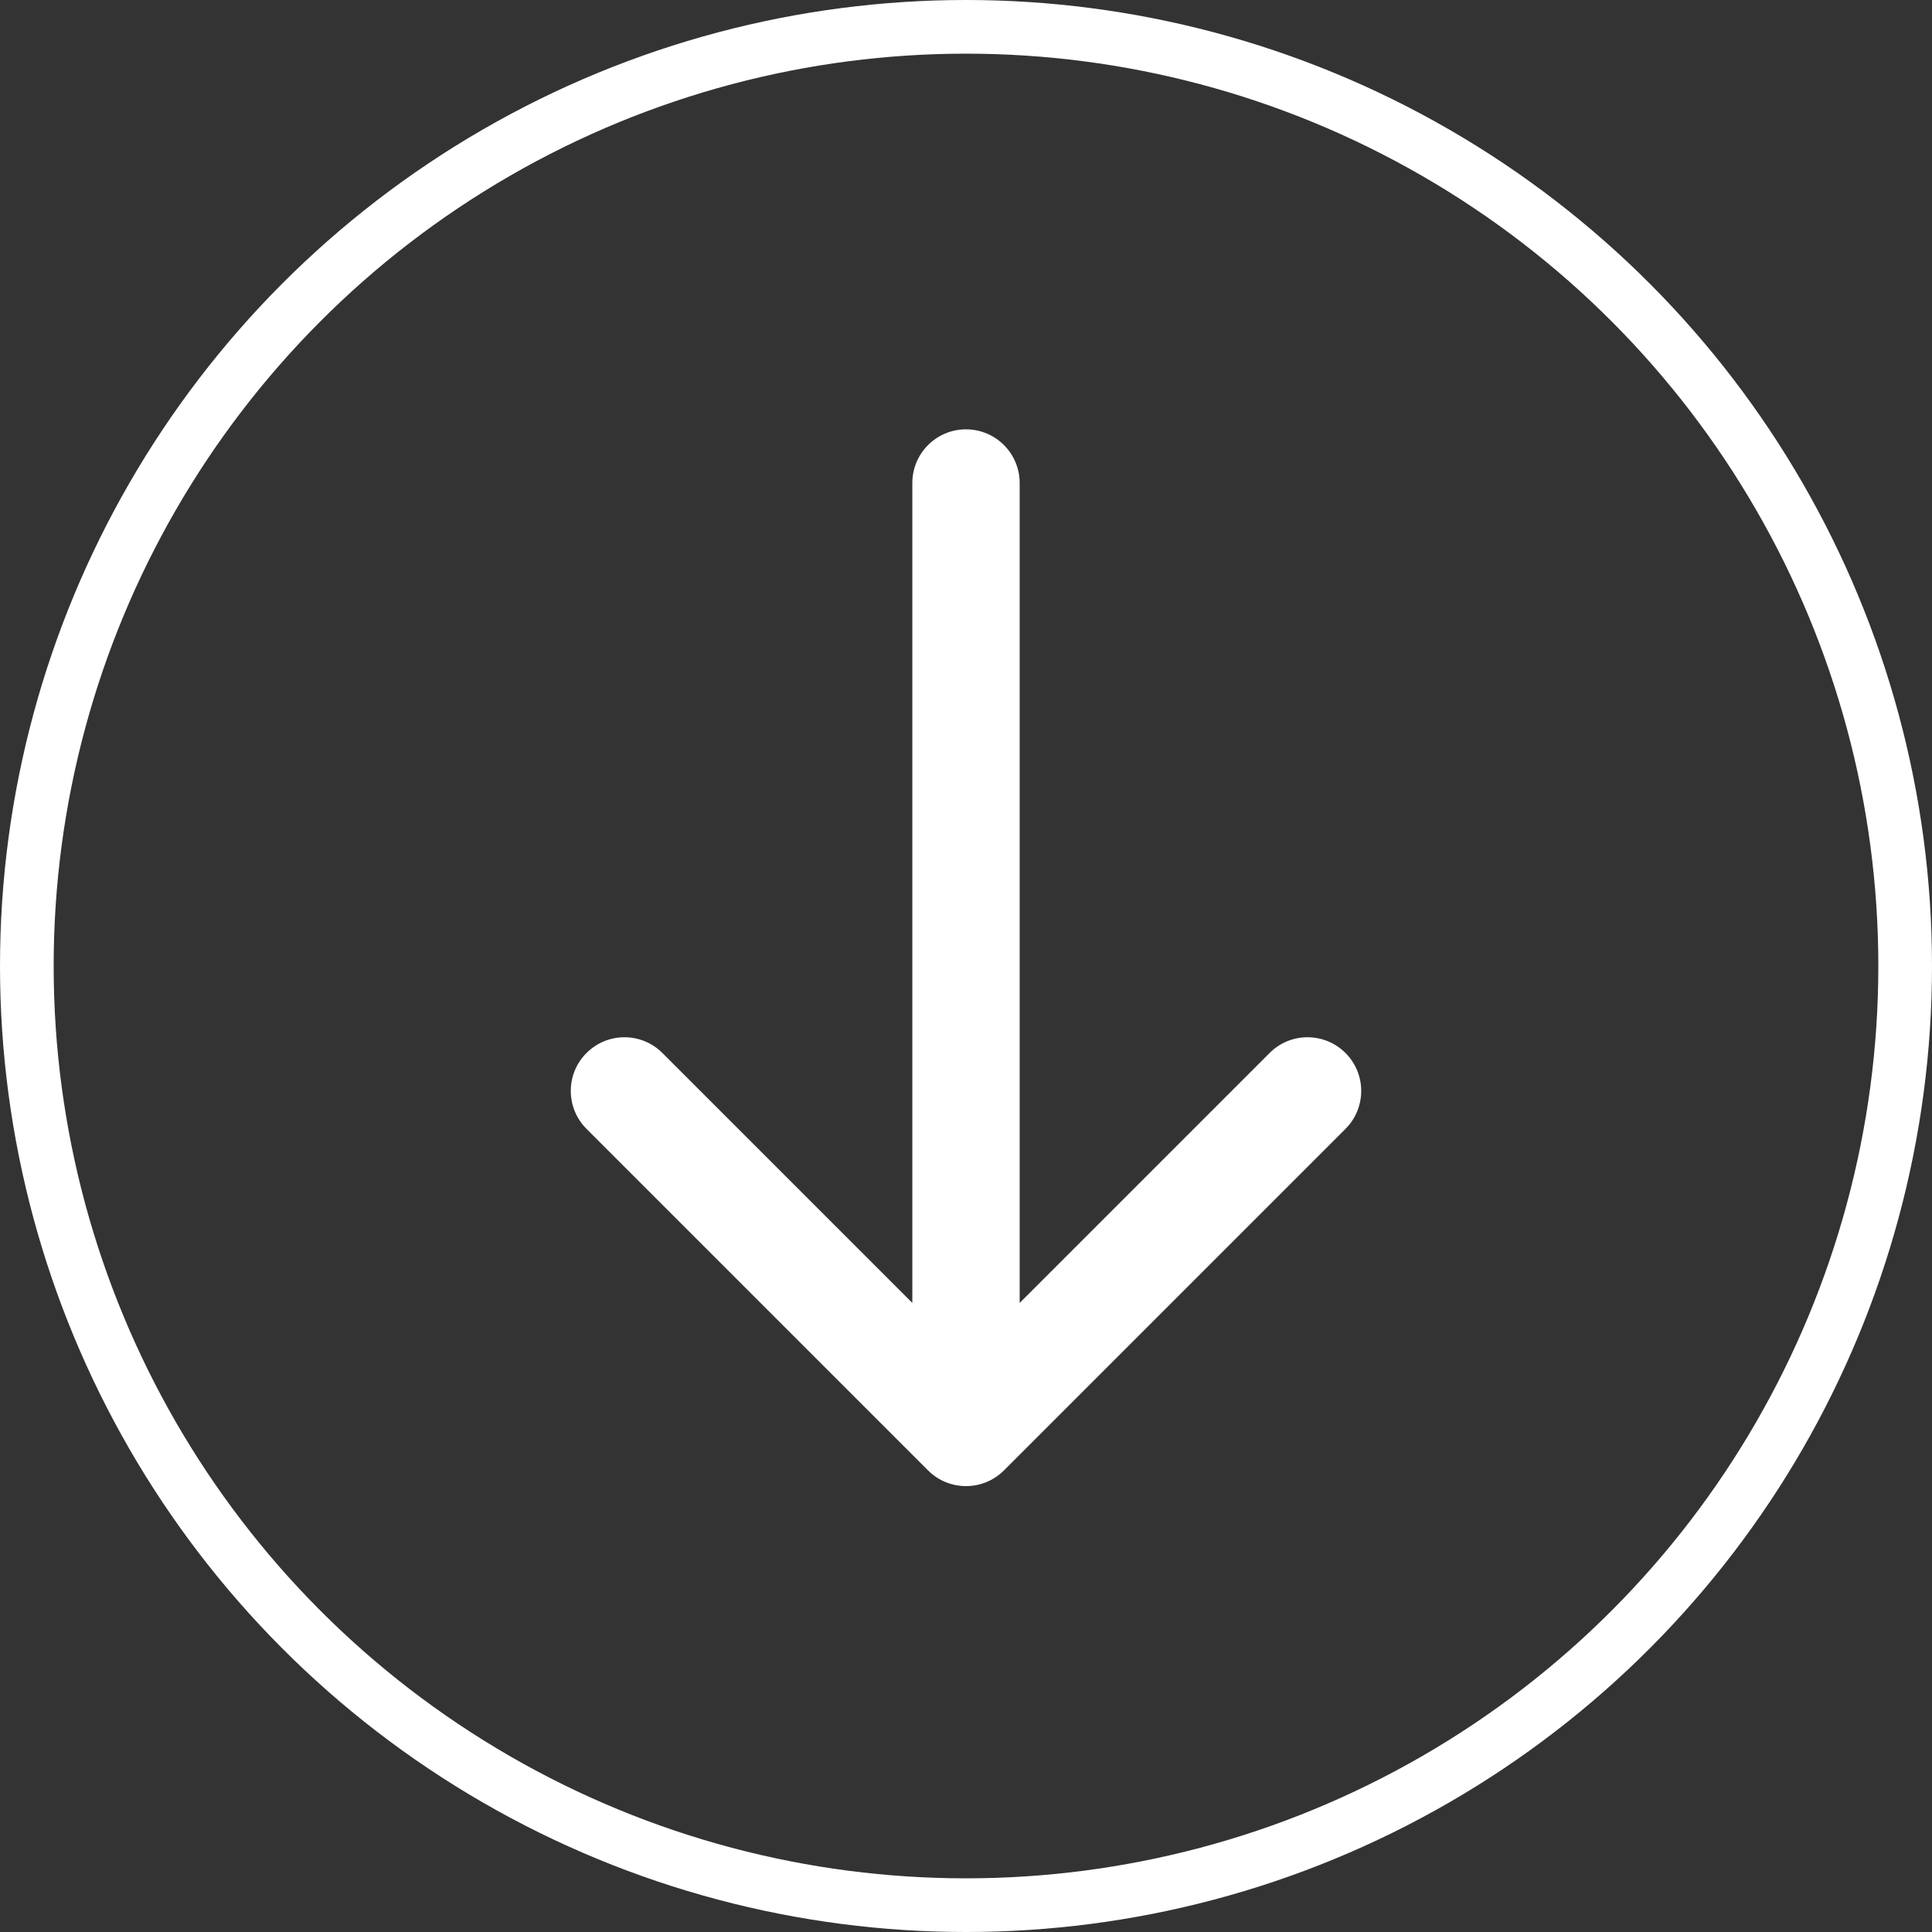 <?xml version="1.0" encoding="UTF-8"?> <svg xmlns="http://www.w3.org/2000/svg" width="36" height="36" viewBox="0 0 36 36" fill="none"><rect x="0" y="0" width="36" height="36" fill="#333333" stroke="none"/><circle cx="18" cy="18" r="17.5" stroke="white"></circle><path d="M19 9C19 8.448 18.552 8 18 8C17.448 8 17 8.448 17 9H18H19ZM17.293 27.399C17.683 27.789 18.317 27.789 18.707 27.399L25.071 21.035C25.462 20.644 25.462 20.011 25.071 19.621C24.68 19.23 24.047 19.23 23.657 19.621L18 25.278L12.343 19.621C11.953 19.23 11.319 19.23 10.929 19.621C10.538 20.011 10.538 20.644 10.929 21.035L17.293 27.399ZM18 9H17V26.692H18H19V9H18Z" fill="white"></path></svg> 